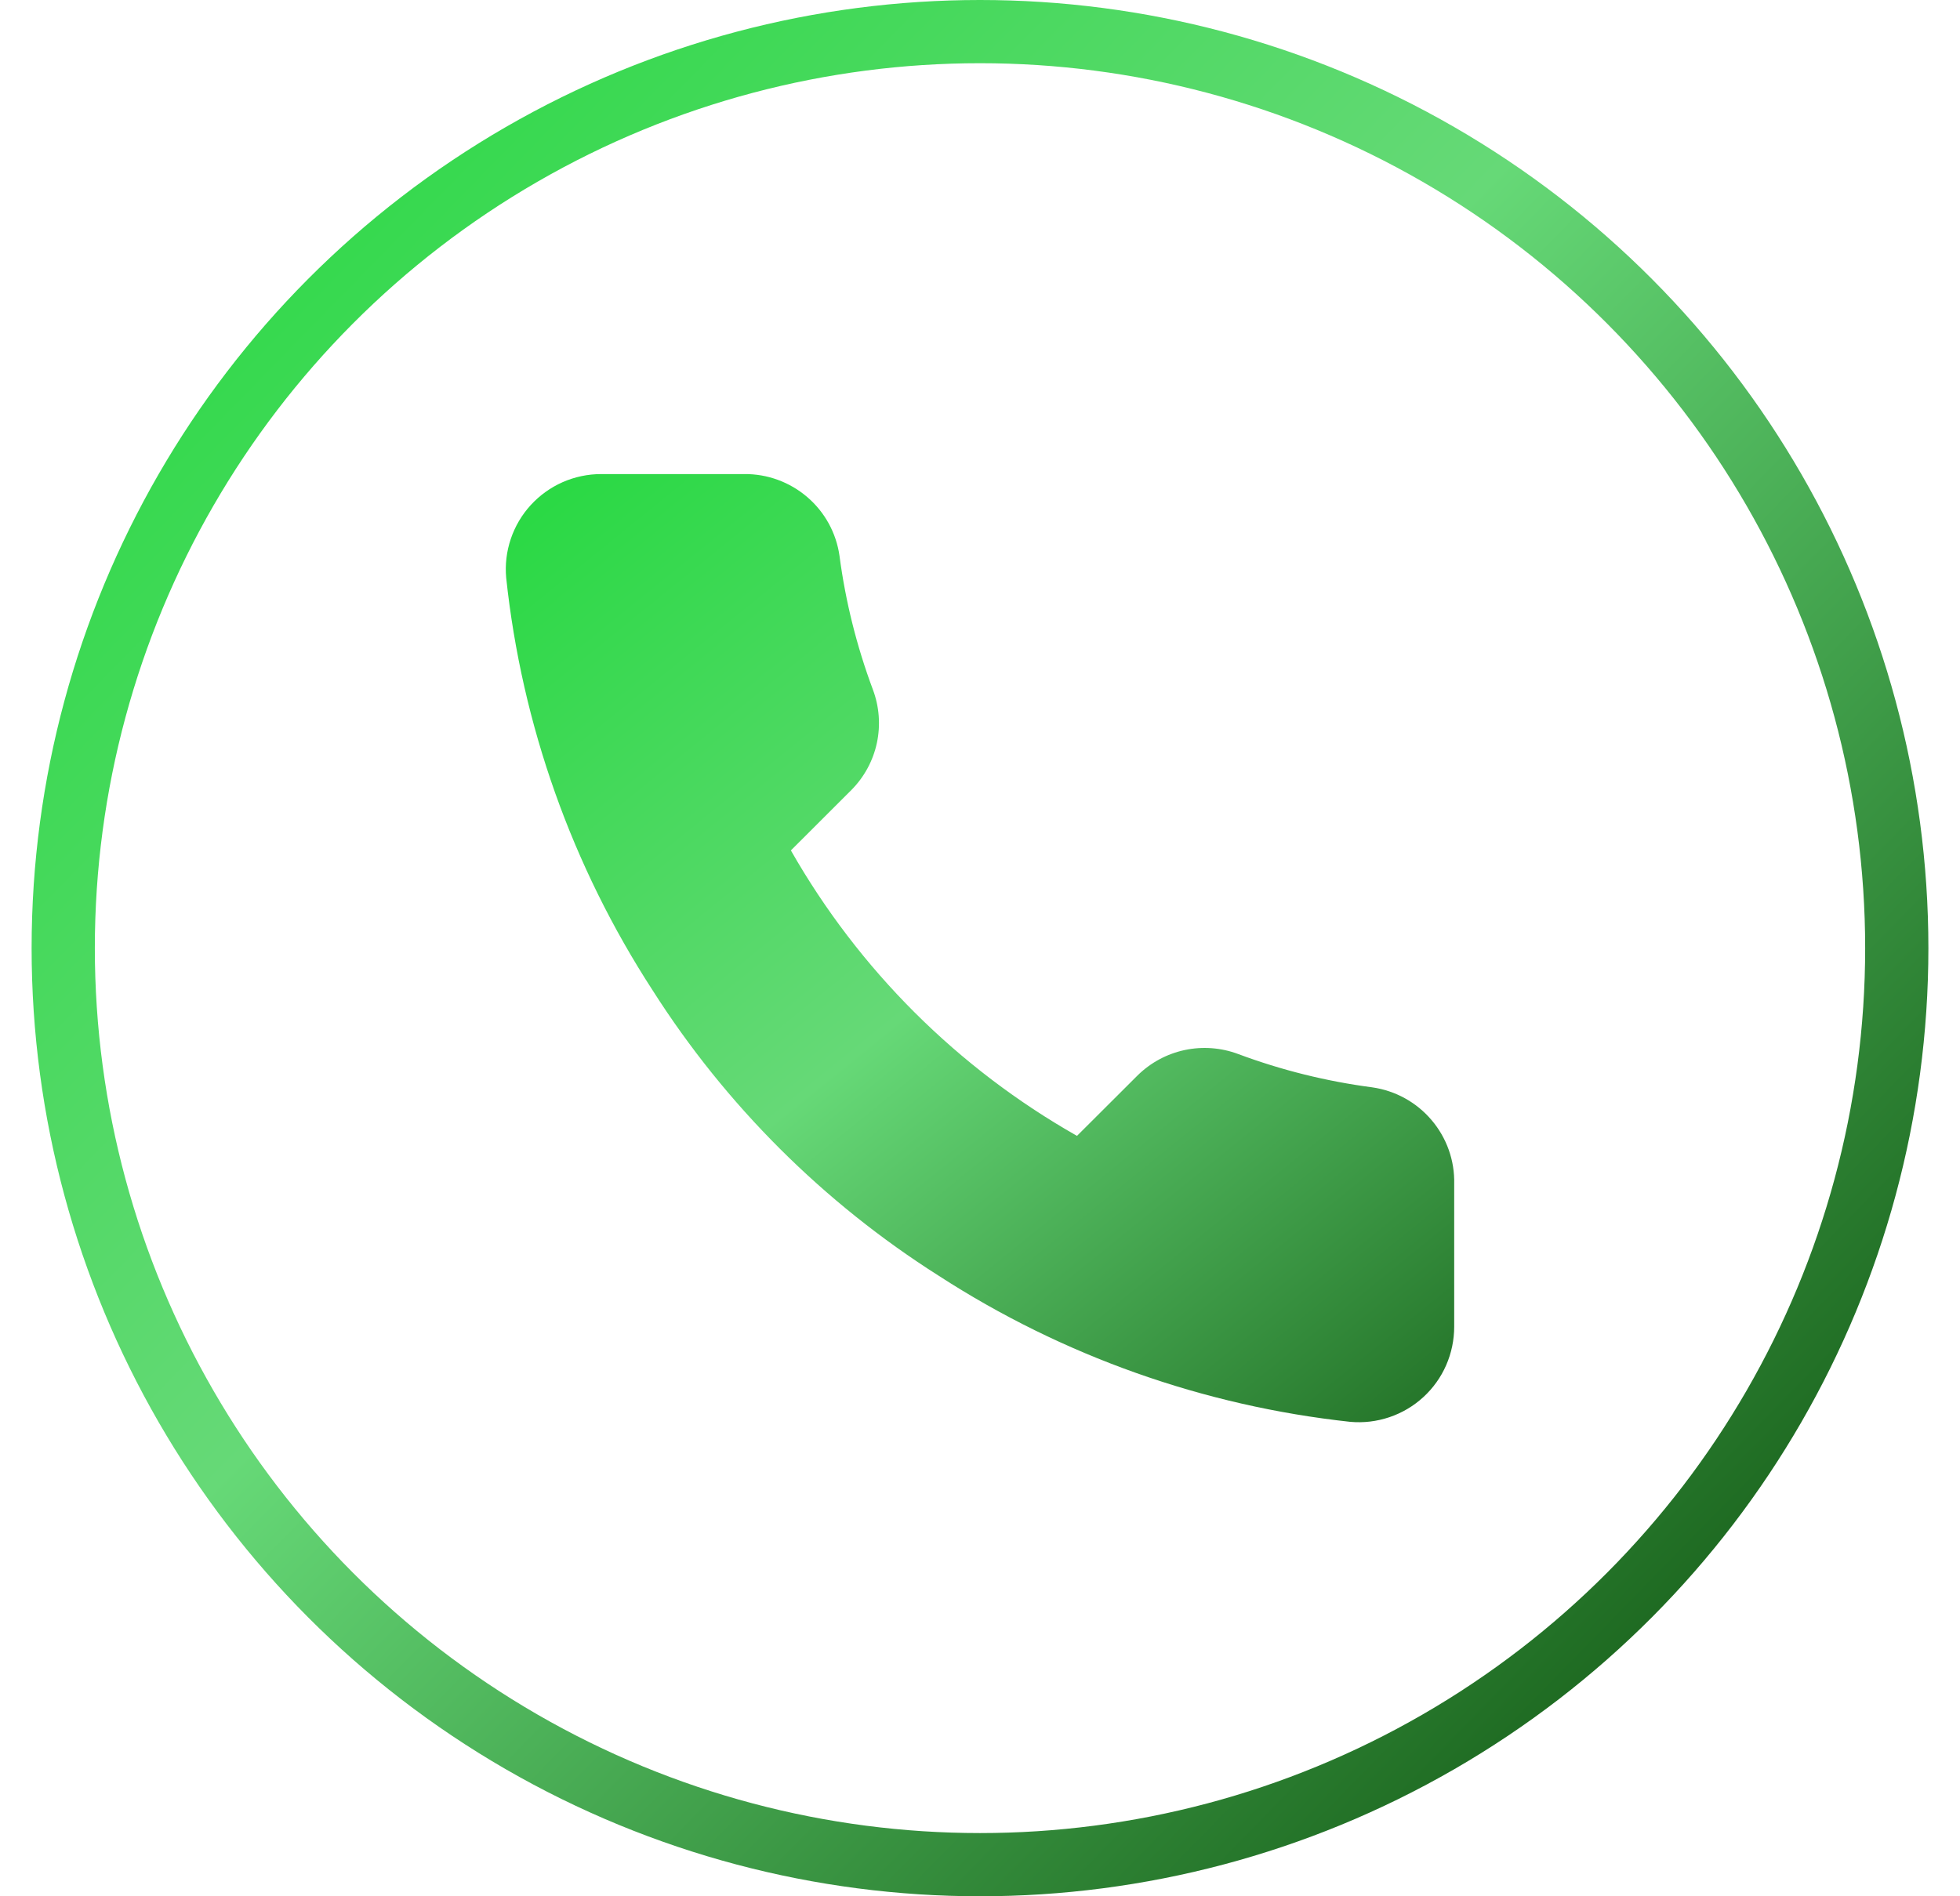 <svg width="31" height="30" viewBox="0 0 31 30" fill="none" xmlns="http://www.w3.org/2000/svg">
<circle cx="15.5" cy="15" r="14.5" stroke="url(#paint0_linear_16455_2867)"/>
<path d="M23 18.73V20.988C23 21.198 22.957 21.406 22.873 21.598C22.789 21.79 22.666 21.962 22.511 22.104C22.356 22.246 22.173 22.354 21.974 22.421C21.775 22.488 21.565 22.513 21.355 22.494C19.035 22.242 16.805 21.451 14.847 20.183C13.024 19.027 11.479 17.485 10.322 15.667C9.047 13.703 8.254 11.468 8.006 9.141C7.987 8.933 8.012 8.723 8.079 8.525C8.146 8.327 8.253 8.145 8.394 7.991C8.536 7.836 8.707 7.713 8.899 7.628C9.09 7.544 9.298 7.5 9.507 7.5H11.77C12.136 7.496 12.49 7.626 12.768 7.864C13.046 8.102 13.227 8.433 13.278 8.795C13.373 9.517 13.551 10.227 13.806 10.91C13.907 11.179 13.929 11.472 13.869 11.754C13.809 12.035 13.669 12.293 13.466 12.498L12.509 13.454C13.582 15.338 15.146 16.899 17.034 17.97L17.992 17.014C18.197 16.812 18.456 16.672 18.738 16.612C19.02 16.552 19.313 16.574 19.583 16.675C20.267 16.93 20.978 17.107 21.702 17.202C22.069 17.254 22.403 17.438 22.642 17.72C22.882 18.002 23.009 18.361 23 18.73Z" fill="url(#paint1_linear_16455_2867)"/>
<defs>
<linearGradient id="paint0_linear_16455_2867" x1="3" y1="2.143" x2="34.071" y2="32.5" gradientUnits="userSpaceOnUse">
<stop stop-color="#2BD945"/>
<stop offset="0.35" stop-color="#66D977"/>
<stop offset="0.917" stop-color="#034001"/>
</linearGradient>
<linearGradient id="paint1_linear_16455_2867" x1="9.252" y1="7.5" x2="25.496" y2="27.532" gradientUnits="userSpaceOnUse">
<stop stop-color="#2BD945"/>
<stop offset="0.381" stop-color="#66D977"/>
<stop offset="0.977" stop-color="#034001"/>
</linearGradient>
</defs>
</svg>
